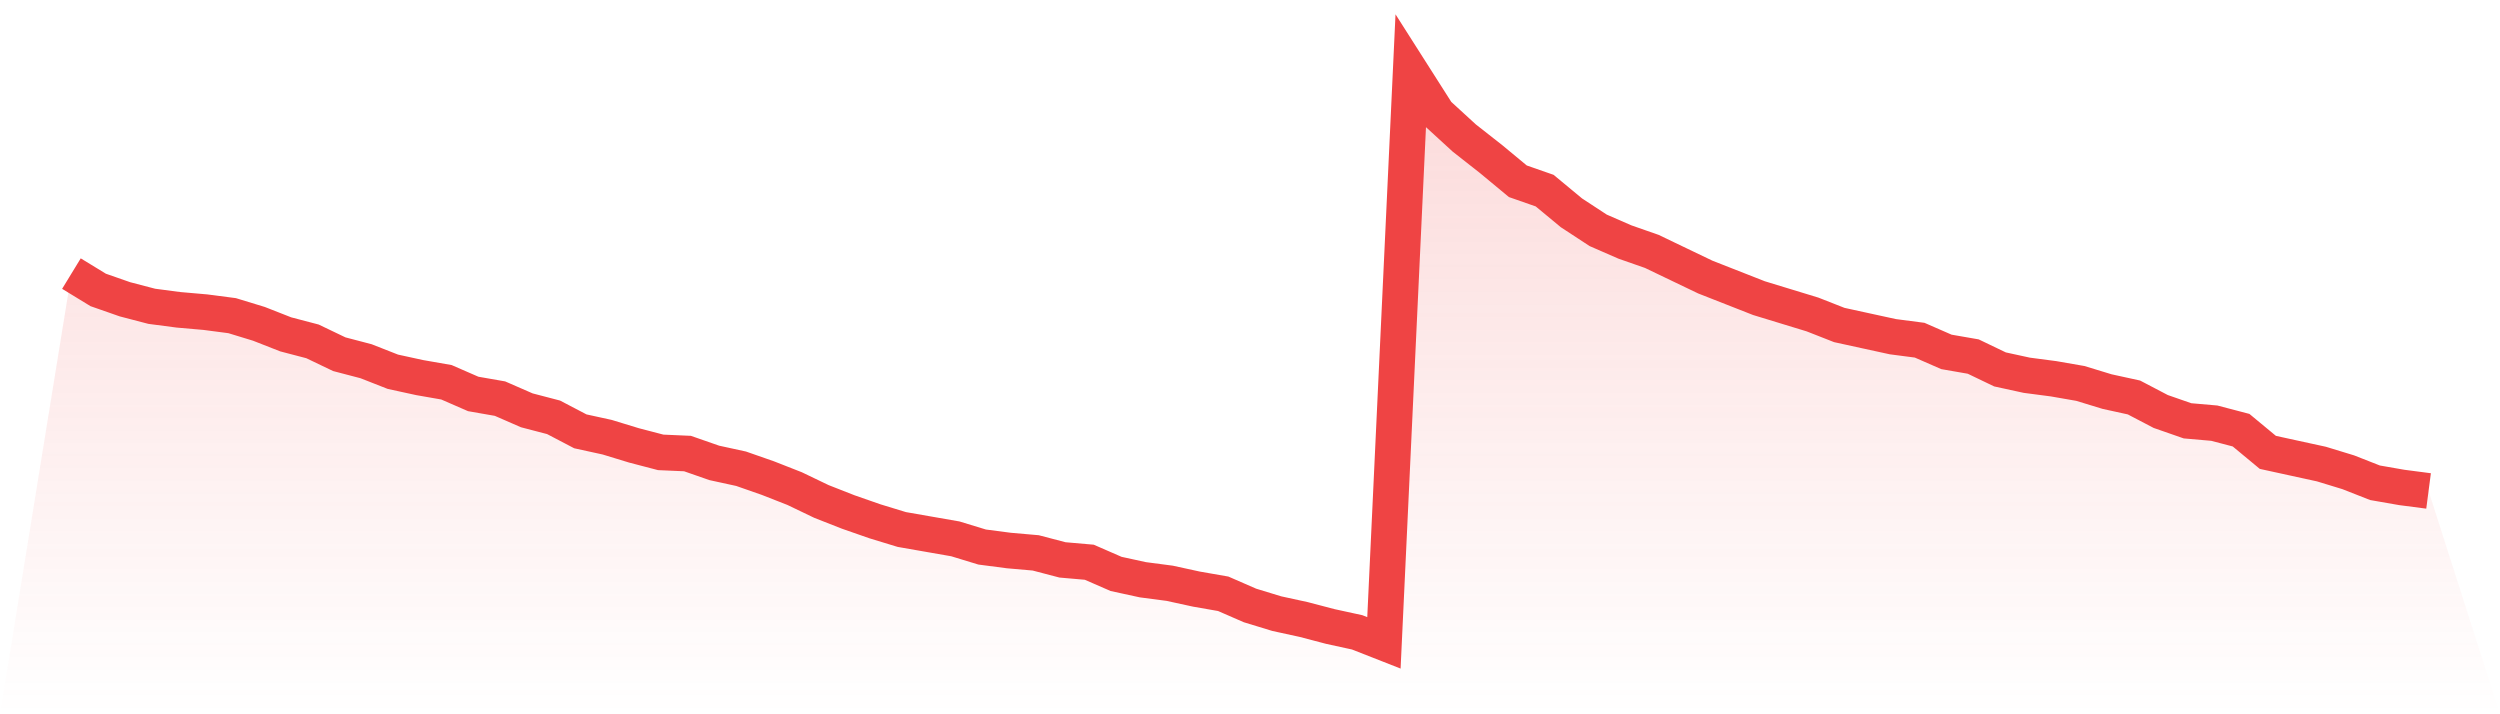 <svg viewBox="0 0 140 40" xmlns="http://www.w3.org/2000/svg">
<defs>
<linearGradient id="gradient" x1="0" x2="0" y1="0" y2="1">
<stop offset="0%" stop-color="#ef4444" stop-opacity="0.2"/>
<stop offset="100%" stop-color="#ef4444" stop-opacity="0"/>
</linearGradient>
</defs>
<path d="M4,15.321 L4,15.321 L5.5,16.237 L7,16.761 L8.5,17.153 L10,17.35 L11.5,17.481 L13,17.677 L14.5,18.135 L16,18.724 L17.5,19.117 L19,19.836 L20.5,20.229 L22,20.818 L23.5,21.145 L25,21.407 L26.5,22.061 L28,22.323 L29.5,22.978 L31,23.37 L32.5,24.155 L34,24.483 L35.5,24.941 L37,25.333 L38.5,25.399 L40,25.922 L41.5,26.249 L43,26.773 L44.5,27.362 L46,28.082 L47.5,28.671 L49,29.194 L50.5,29.652 L52,29.914 L53.5,30.176 L55,30.634 L56.5,30.83 L58,30.961 L59.5,31.354 L61,31.485 L62.5,32.139 L64,32.466 L65.5,32.663 L67,32.99 L68.5,33.252 L70,33.906 L71.5,34.364 L73,34.691 L74.5,35.084 L76,35.411 L77.5,36 L79,4 L80.5,6.356 L82,7.73 L83.5,8.908 L85,10.151 L86.5,10.675 L88,11.918 L89.5,12.9 L91,13.554 L92.5,14.078 L94,14.798 L95.5,15.517 L97,16.106 L98.5,16.695 L100,17.153 L101.5,17.611 L103,18.2 L104.5,18.528 L106,18.855 L107.5,19.051 L109,19.706 L110.5,19.967 L112,20.687 L113.5,21.014 L115,21.211 L116.5,21.472 L118,21.93 L119.5,22.258 L121,23.043 L122.5,23.566 L124,23.697 L125.5,24.09 L127,25.333 L128.5,25.661 L130,25.988 L131.5,26.446 L133,27.035 L134.5,27.297 L136,27.493 L140,40 L0,40 z" fill="url(#gradient)"/>
<path d="M4,15.321 L4,15.321 L5.5,16.237 L7,16.761 L8.5,17.153 L10,17.35 L11.5,17.481 L13,17.677 L14.5,18.135 L16,18.724 L17.5,19.117 L19,19.836 L20.5,20.229 L22,20.818 L23.5,21.145 L25,21.407 L26.5,22.061 L28,22.323 L29.5,22.978 L31,23.37 L32.5,24.155 L34,24.483 L35.5,24.941 L37,25.333 L38.5,25.399 L40,25.922 L41.5,26.249 L43,26.773 L44.5,27.362 L46,28.082 L47.5,28.671 L49,29.194 L50.5,29.652 L52,29.914 L53.5,30.176 L55,30.634 L56.5,30.83 L58,30.961 L59.5,31.354 L61,31.485 L62.5,32.139 L64,32.466 L65.5,32.663 L67,32.99 L68.5,33.252 L70,33.906 L71.5,34.364 L73,34.691 L74.5,35.084 L76,35.411 L77.5,36 L79,4 L80.5,6.356 L82,7.73 L83.5,8.908 L85,10.151 L86.5,10.675 L88,11.918 L89.5,12.9 L91,13.554 L92.5,14.078 L94,14.798 L95.5,15.517 L97,16.106 L98.5,16.695 L100,17.153 L101.5,17.611 L103,18.2 L104.5,18.528 L106,18.855 L107.5,19.051 L109,19.706 L110.5,19.967 L112,20.687 L113.5,21.014 L115,21.211 L116.5,21.472 L118,21.93 L119.5,22.258 L121,23.043 L122.5,23.566 L124,23.697 L125.5,24.09 L127,25.333 L128.5,25.661 L130,25.988 L131.5,26.446 L133,27.035 L134.5,27.297 L136,27.493" fill="none" stroke="#ef4444" stroke-width="2"/>
</svg>